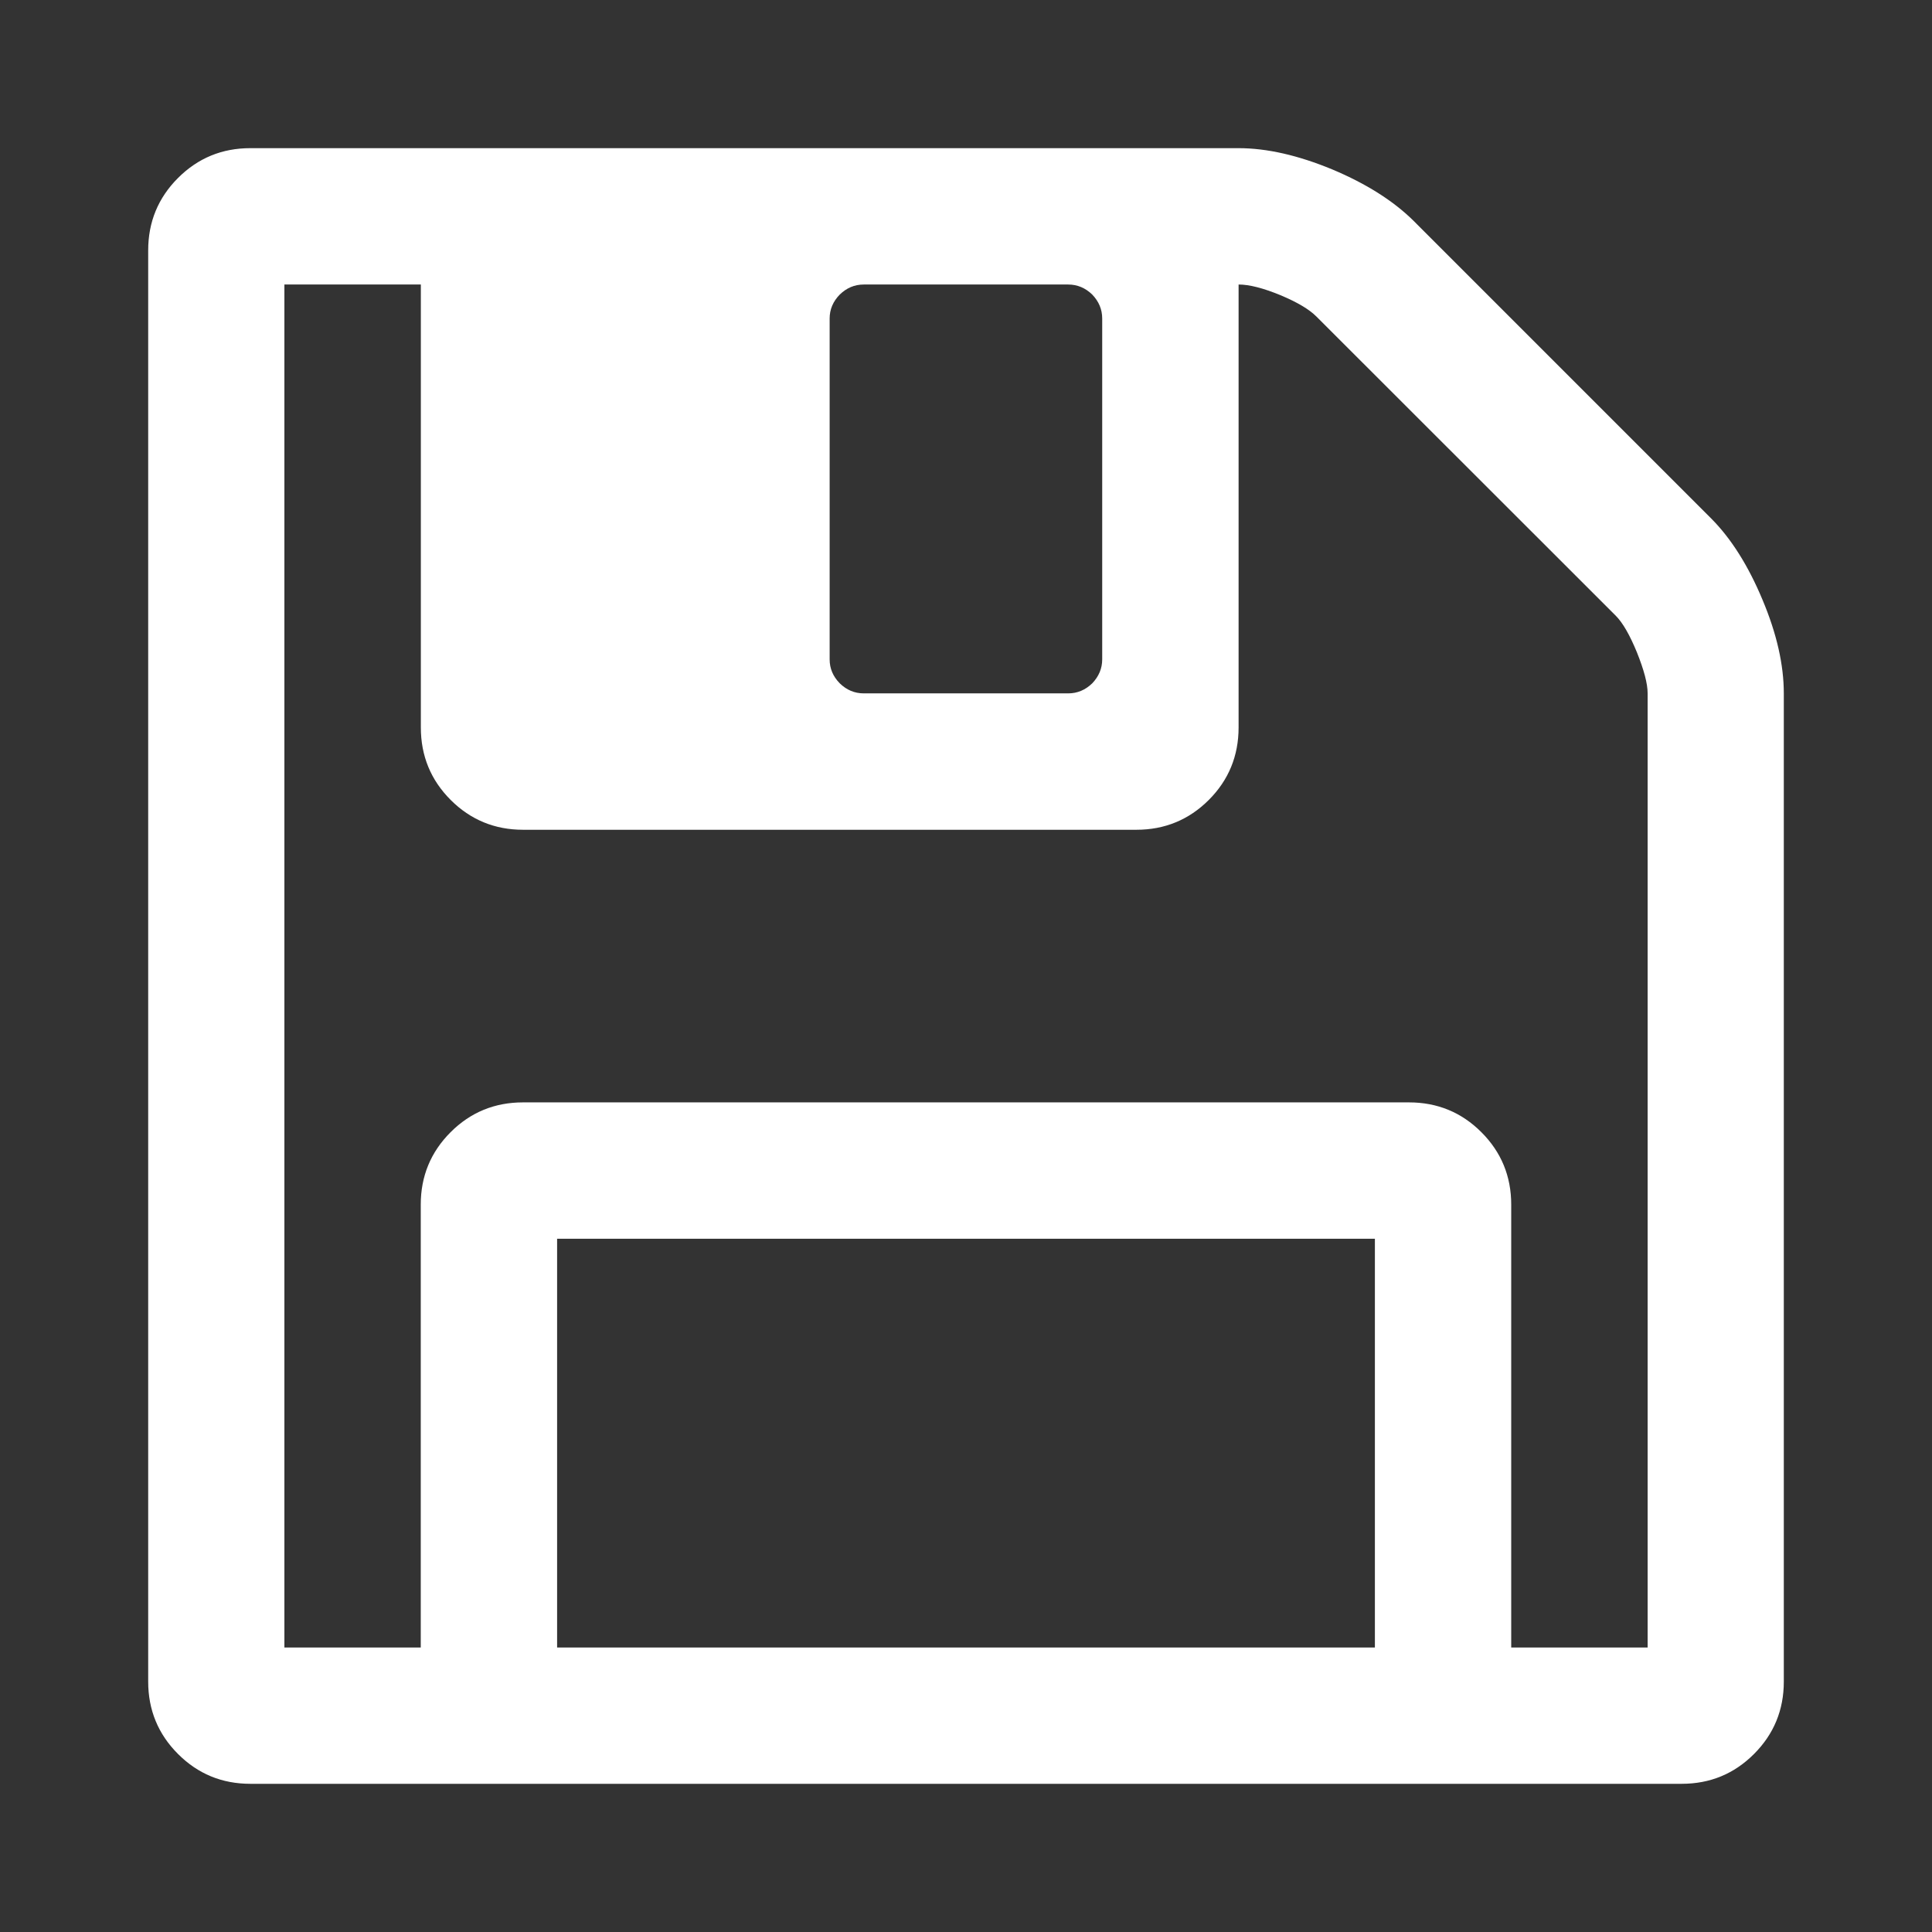 <?xml version="1.0" encoding="utf-8"?>
<!-- Generator: Adobe Illustrator 16.0.0, SVG Export Plug-In . SVG Version: 6.00 Build 0)  -->
<!DOCTYPE svg PUBLIC "-//W3C//DTD SVG 1.1//EN" "http://www.w3.org/Graphics/SVG/1.1/DTD/svg11.dtd">
<svg version="1.1" id="Layer_1" xmlns="http://www.w3.org/2000/svg" xmlns:xlink="http://www.w3.org/1999/xlink" x="0px" y="0px"
	 width="64px" height="64px" viewBox="0 0 64 64" enable-background="new 0 0 64 64" xml:space="preserve">
<rect x="0" y="0" width="64" height="64" fill="#333333" stroke="none"/>
<g>
	<path fill="#FFFFFF" d="M59.091,22.97v32.737c0,0.936-0.329,1.738-0.987,2.396c-0.659,0.659-1.456,0.988-2.397,0.988H8.294
		c-0.941,0-1.739-0.329-2.397-0.988c-0.659-0.658-0.988-1.461-0.988-2.396V8.293c0-0.937,0.329-1.739,0.988-2.397
		c0.659-0.659,1.456-0.988,2.397-0.988h32.734c0.941,0,1.976,0.237,3.107,0.705c1.127,0.474,2.017,1.039,2.681,1.692l9.877,9.878
		c0.653,0.658,1.22,1.553,1.692,2.685C58.859,20.994,59.091,22.028,59.091,22.97z M50.063,54.575h4.517V22.97
		c0-0.329-0.124-0.782-0.354-1.358c-0.237-0.576-0.469-0.983-0.705-1.219l-9.914-9.908c-0.236-0.237-0.633-0.474-1.198-0.71
		c-0.565-0.231-1.023-0.35-1.379-0.35v14.672c0,0.941-0.329,1.744-0.987,2.402c-0.658,0.658-1.461,0.988-2.397,0.988h-20.32
		c-0.937,0-1.739-0.33-2.397-0.988c-0.659-0.659-0.988-1.461-0.988-2.402V9.425H9.421v45.15h4.517V39.902
		c0-0.936,0.33-1.738,0.988-2.396c0.658-0.659,1.461-0.988,2.397-0.988h29.354c0.936,0,1.738,0.329,2.396,0.988
		c0.659,0.658,0.988,1.461,0.988,2.396V54.575z M18.455,54.575h27.09v-13.54h-27.09V54.575z M36.512,21.843V10.551
		c0-0.304-0.113-0.566-0.329-0.792c-0.227-0.221-0.494-0.334-0.798-0.334h-6.77c-0.309,0-0.571,0.113-0.798,0.334
		c-0.221,0.227-0.334,0.489-0.334,0.792v11.292c0,0.303,0.113,0.566,0.334,0.792c0.227,0.221,0.489,0.334,0.798,0.334h6.77
		c0.304,0,0.571-0.113,0.798-0.334C36.398,22.409,36.512,22.146,36.512,21.843z"/>
</g>
</svg>
